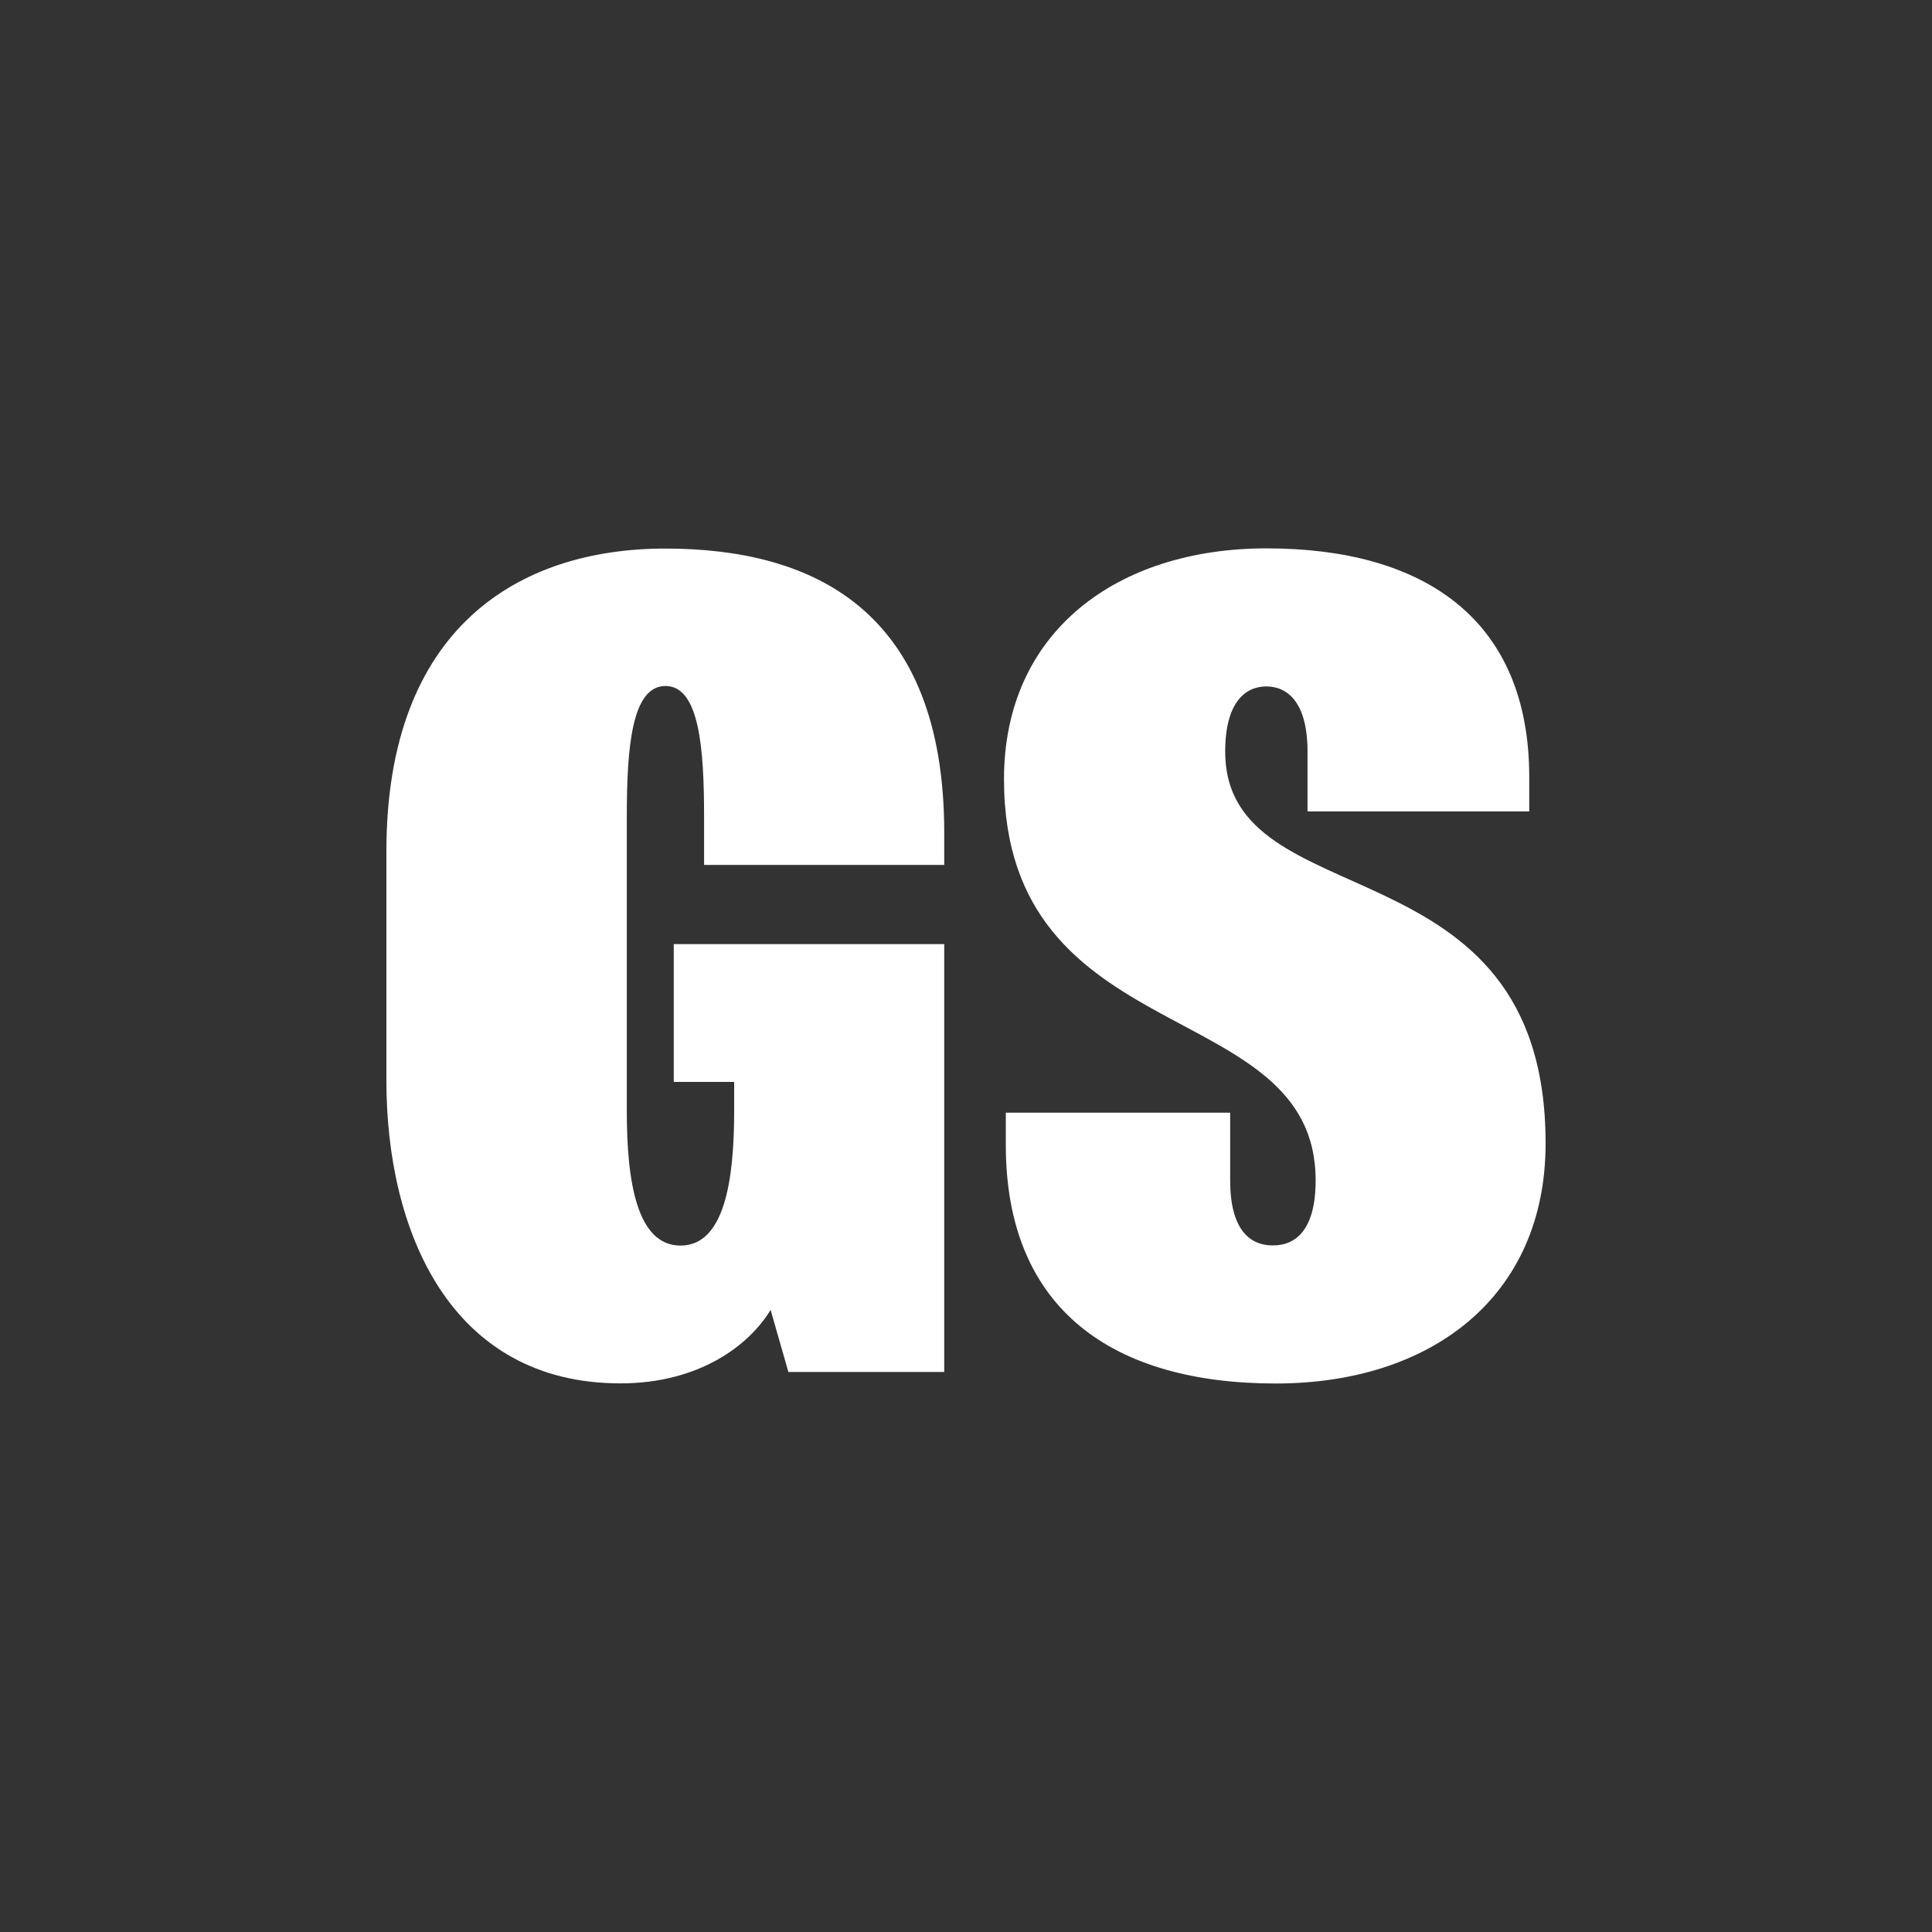<svg id="Layer_1" data-name="Layer 1" xmlns="http://www.w3.org/2000/svg" viewBox="0 0 300 300"><rect x="0" y="0" width="300" height="300" fill="#333333" stroke="none"/><path d="M146.62,134.3v-5c0-34.73-20.56-44.12-43.31-44.12S60,97.46,60,132.19v35.62c0,23.32,9.88,47,36.35,47,12.14,0,19.92-5.83,23.31-11.41l2.76,9.64h24.2V146.6h-42V168H114v4.53c0,10.84-1.53,20.88-8.33,20.88s-8.34-10-8.34-20.88V126.84c0-10.61.73-20.32,6-20.32s6,9.71,6,20.32v7.46Z" fill="#fff"/><path d="M203,126h34.46v-5.33c0-24.6-16.43-35.52-40.78-35.52-23.3,0-40.78,13-40.78,35.83,0,42.72,48.39,33.34,48.39,62.31,0,7.59-3,10.1-6.64,10.1s-6.63-2.51-6.63-10.1V172.78H156.18v5c0,25.73,16.84,37.05,41.92,37.05,24,0,41.9-13.34,41.9-37.29,0-47.65-49.75-34.47-49.75-60.83,0-7.61,3.08-10.12,6.39-10.12s6.39,2.51,6.39,10.11V126Z" fill="#fff"/></svg>